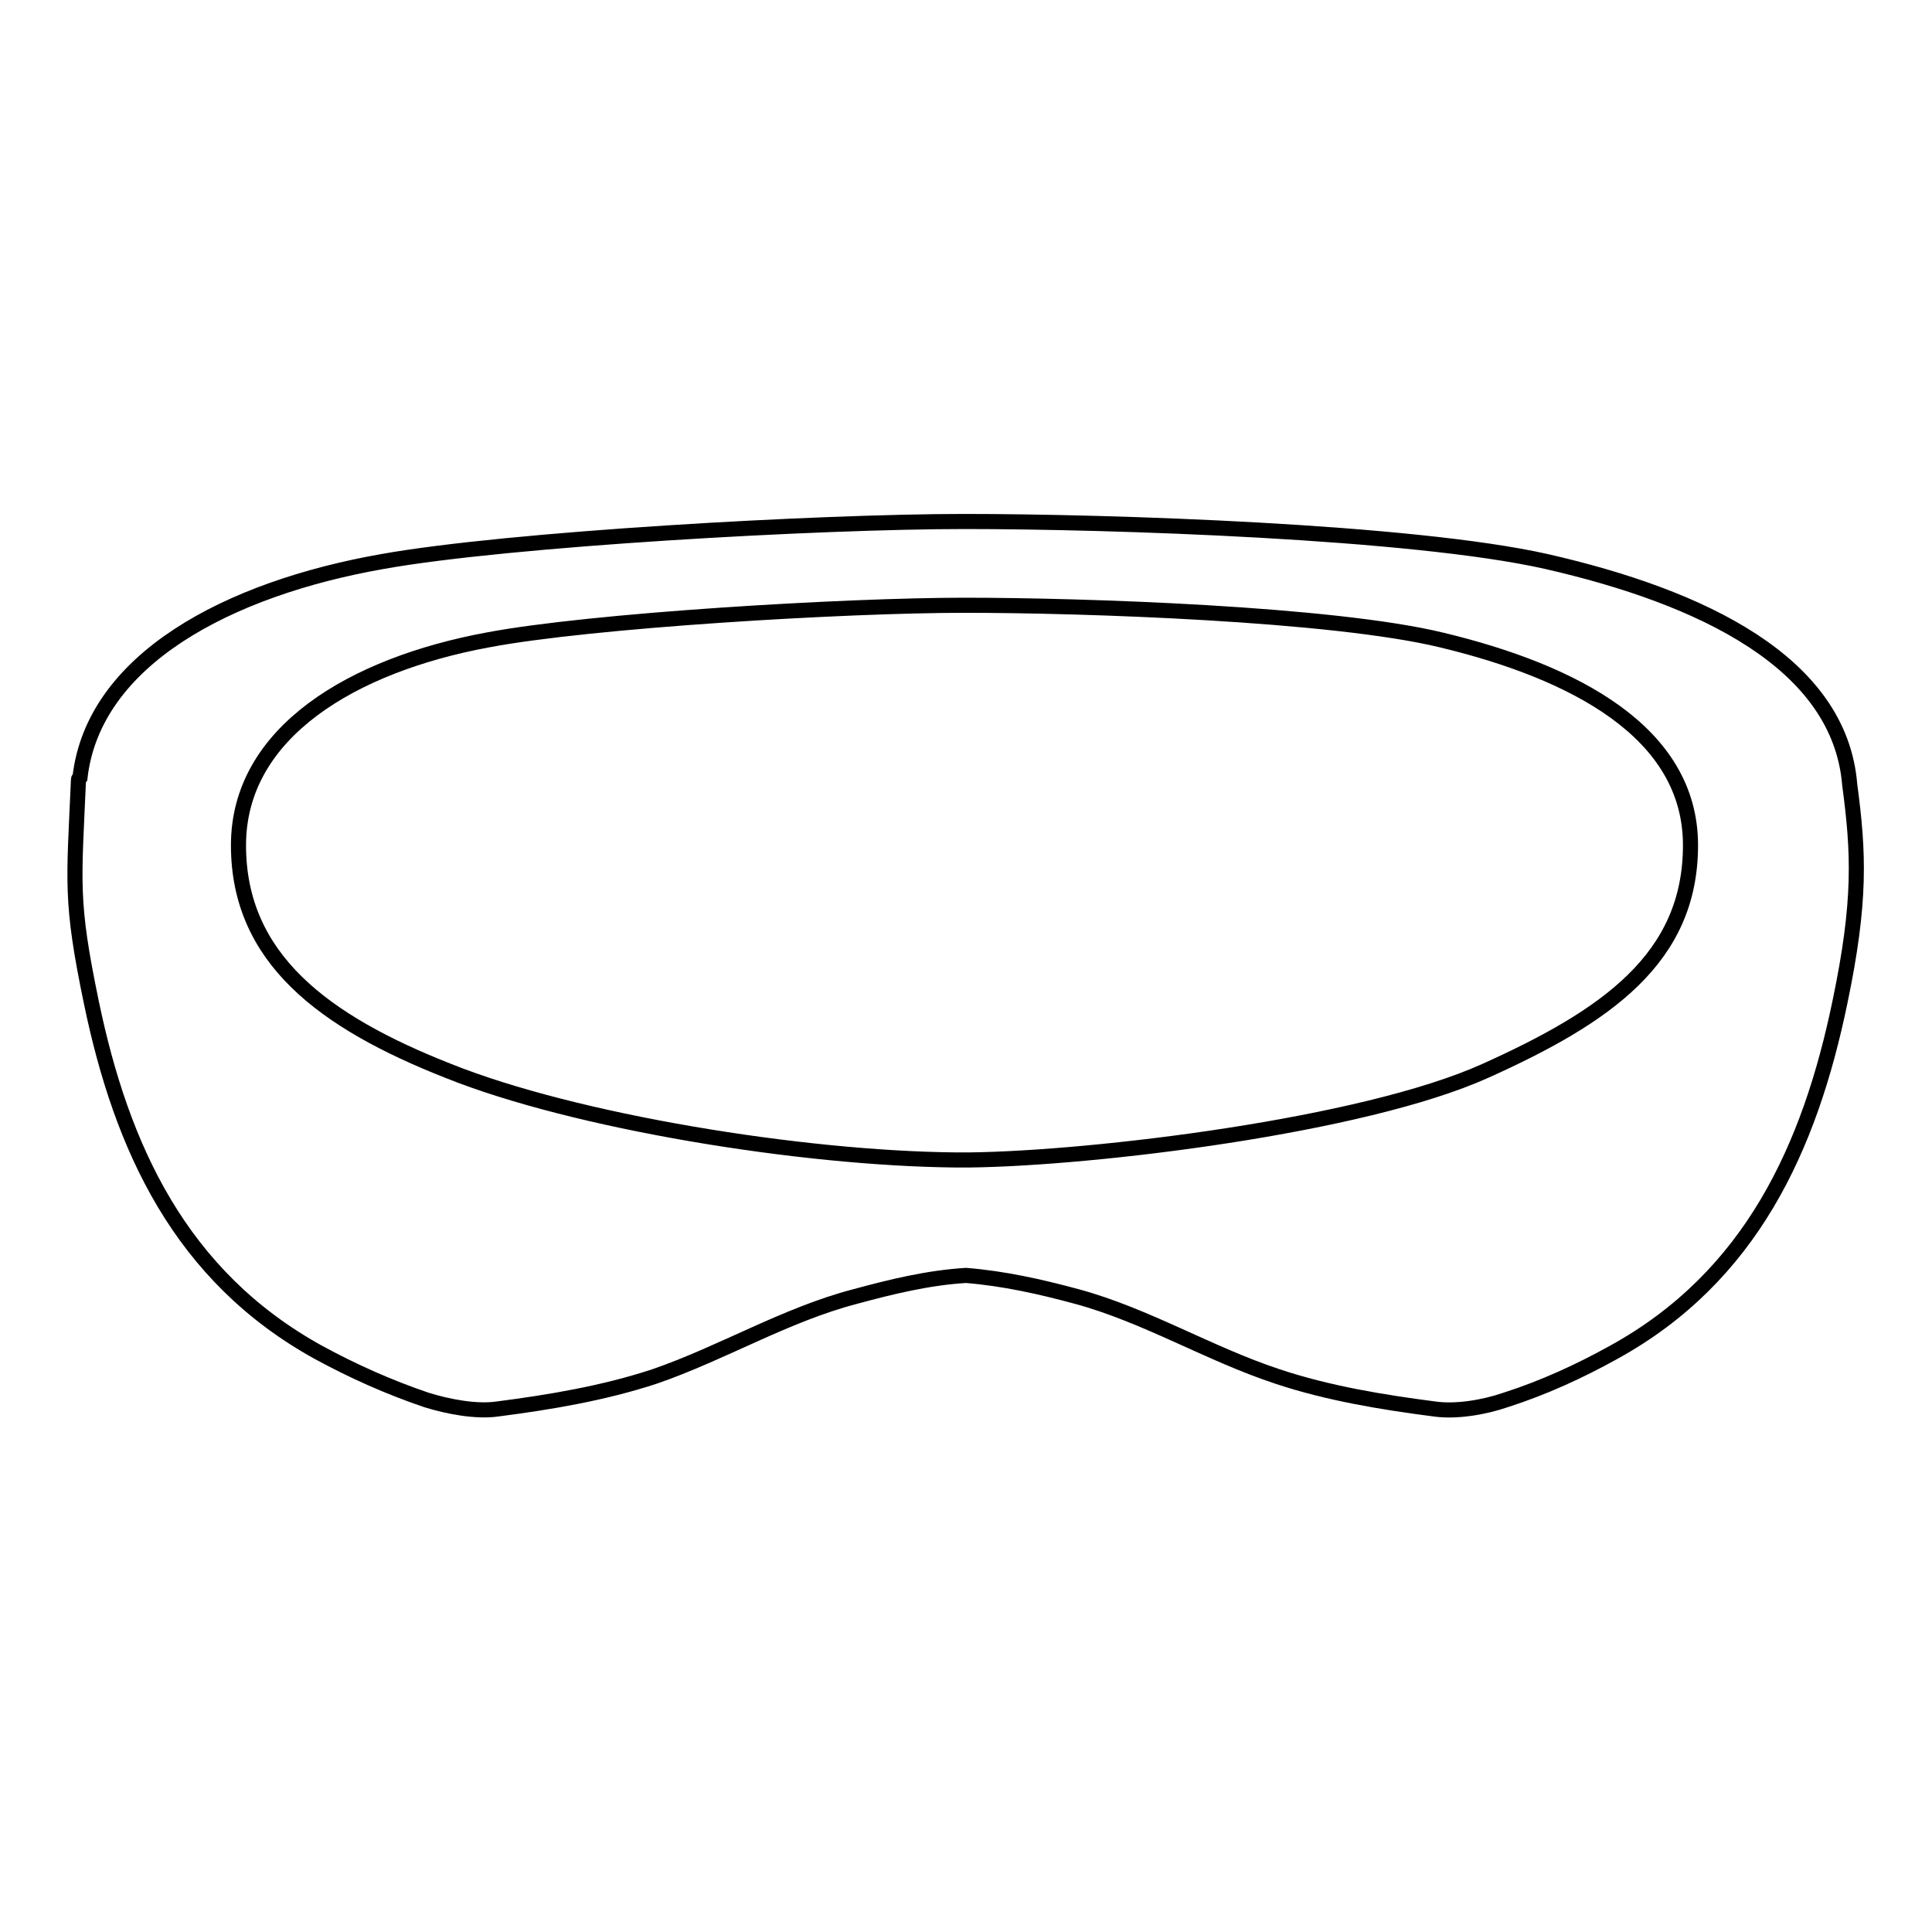 <?xml version="1.0" encoding="utf-8"?>
<!-- Svg Vector Icons : http://www.onlinewebfonts.com/icon -->
<!DOCTYPE svg PUBLIC "-//W3C//DTD SVG 1.1//EN" "http://www.w3.org/Graphics/SVG/1.1/DTD/svg11.dtd">
<svg version="1.1" xmlns="http://www.w3.org/2000/svg" xmlns:xlink="http://www.w3.org/1999/xlink" x="0px" y="0px" viewBox="0 0 256 256" enable-background="new 0 0 256 256" xml:space="preserve">
<g> <path stroke-width="2" fill-opacity="0" stroke="#000000"  d="M245.1,104L245.1,104c-1.3-16.2-19.6-24.9-40.2-29.6c-17.8-4-57.8-5.3-77.1-5.3c-19.3,0-60.3,2.3-77.1,5.3 c-20.5,3.6-38.3,13-40.1,28.6c-0.1,0.1-0.2,0.2-0.2,0.3c-0.6,13.8-1.1,16,1.7,29.5c4,19.3,11.8,36.3,30.1,46.4 c4.6,2.5,9.3,4.6,14.3,6.3c2.9,0.9,6.6,1.6,9.4,1.2c7-0.9,14.1-2.1,20.8-4.3c9-3.1,17.4-8.2,26.6-10.6c4.8-1.3,9.7-2.5,14.7-2.8 c5,0.4,9.9,1.5,14.7,2.8c9.2,2.5,17.5,7.6,26.6,10.6c6.6,2.2,13.8,3.4,20.8,4.3c2.8,0.4,6.5-0.2,9.4-1.2c5-1.6,9.8-3.8,14.3-6.3 c18.2-10,26-27.1,30-46.4C246.6,119.4,246.3,113,245.1,104L245.1,104z M127.8,153.7h-1.2c-20.5-0.2-50.5-5.1-67.2-11.8 C42.9,135.4,31.6,127,31.6,112c0-15,15.2-23.9,33-27.2c13.7-2.6,47.4-4.6,63.2-4.6c15.8,0,48.7,1.1,63.2,4.6 C208.5,89,224,97,224,112c0,15-11.2,22.7-27.2,29.9c-16.2,7.3-51.9,11.6-68.3,11.8H127.8z"/></g>
</svg>